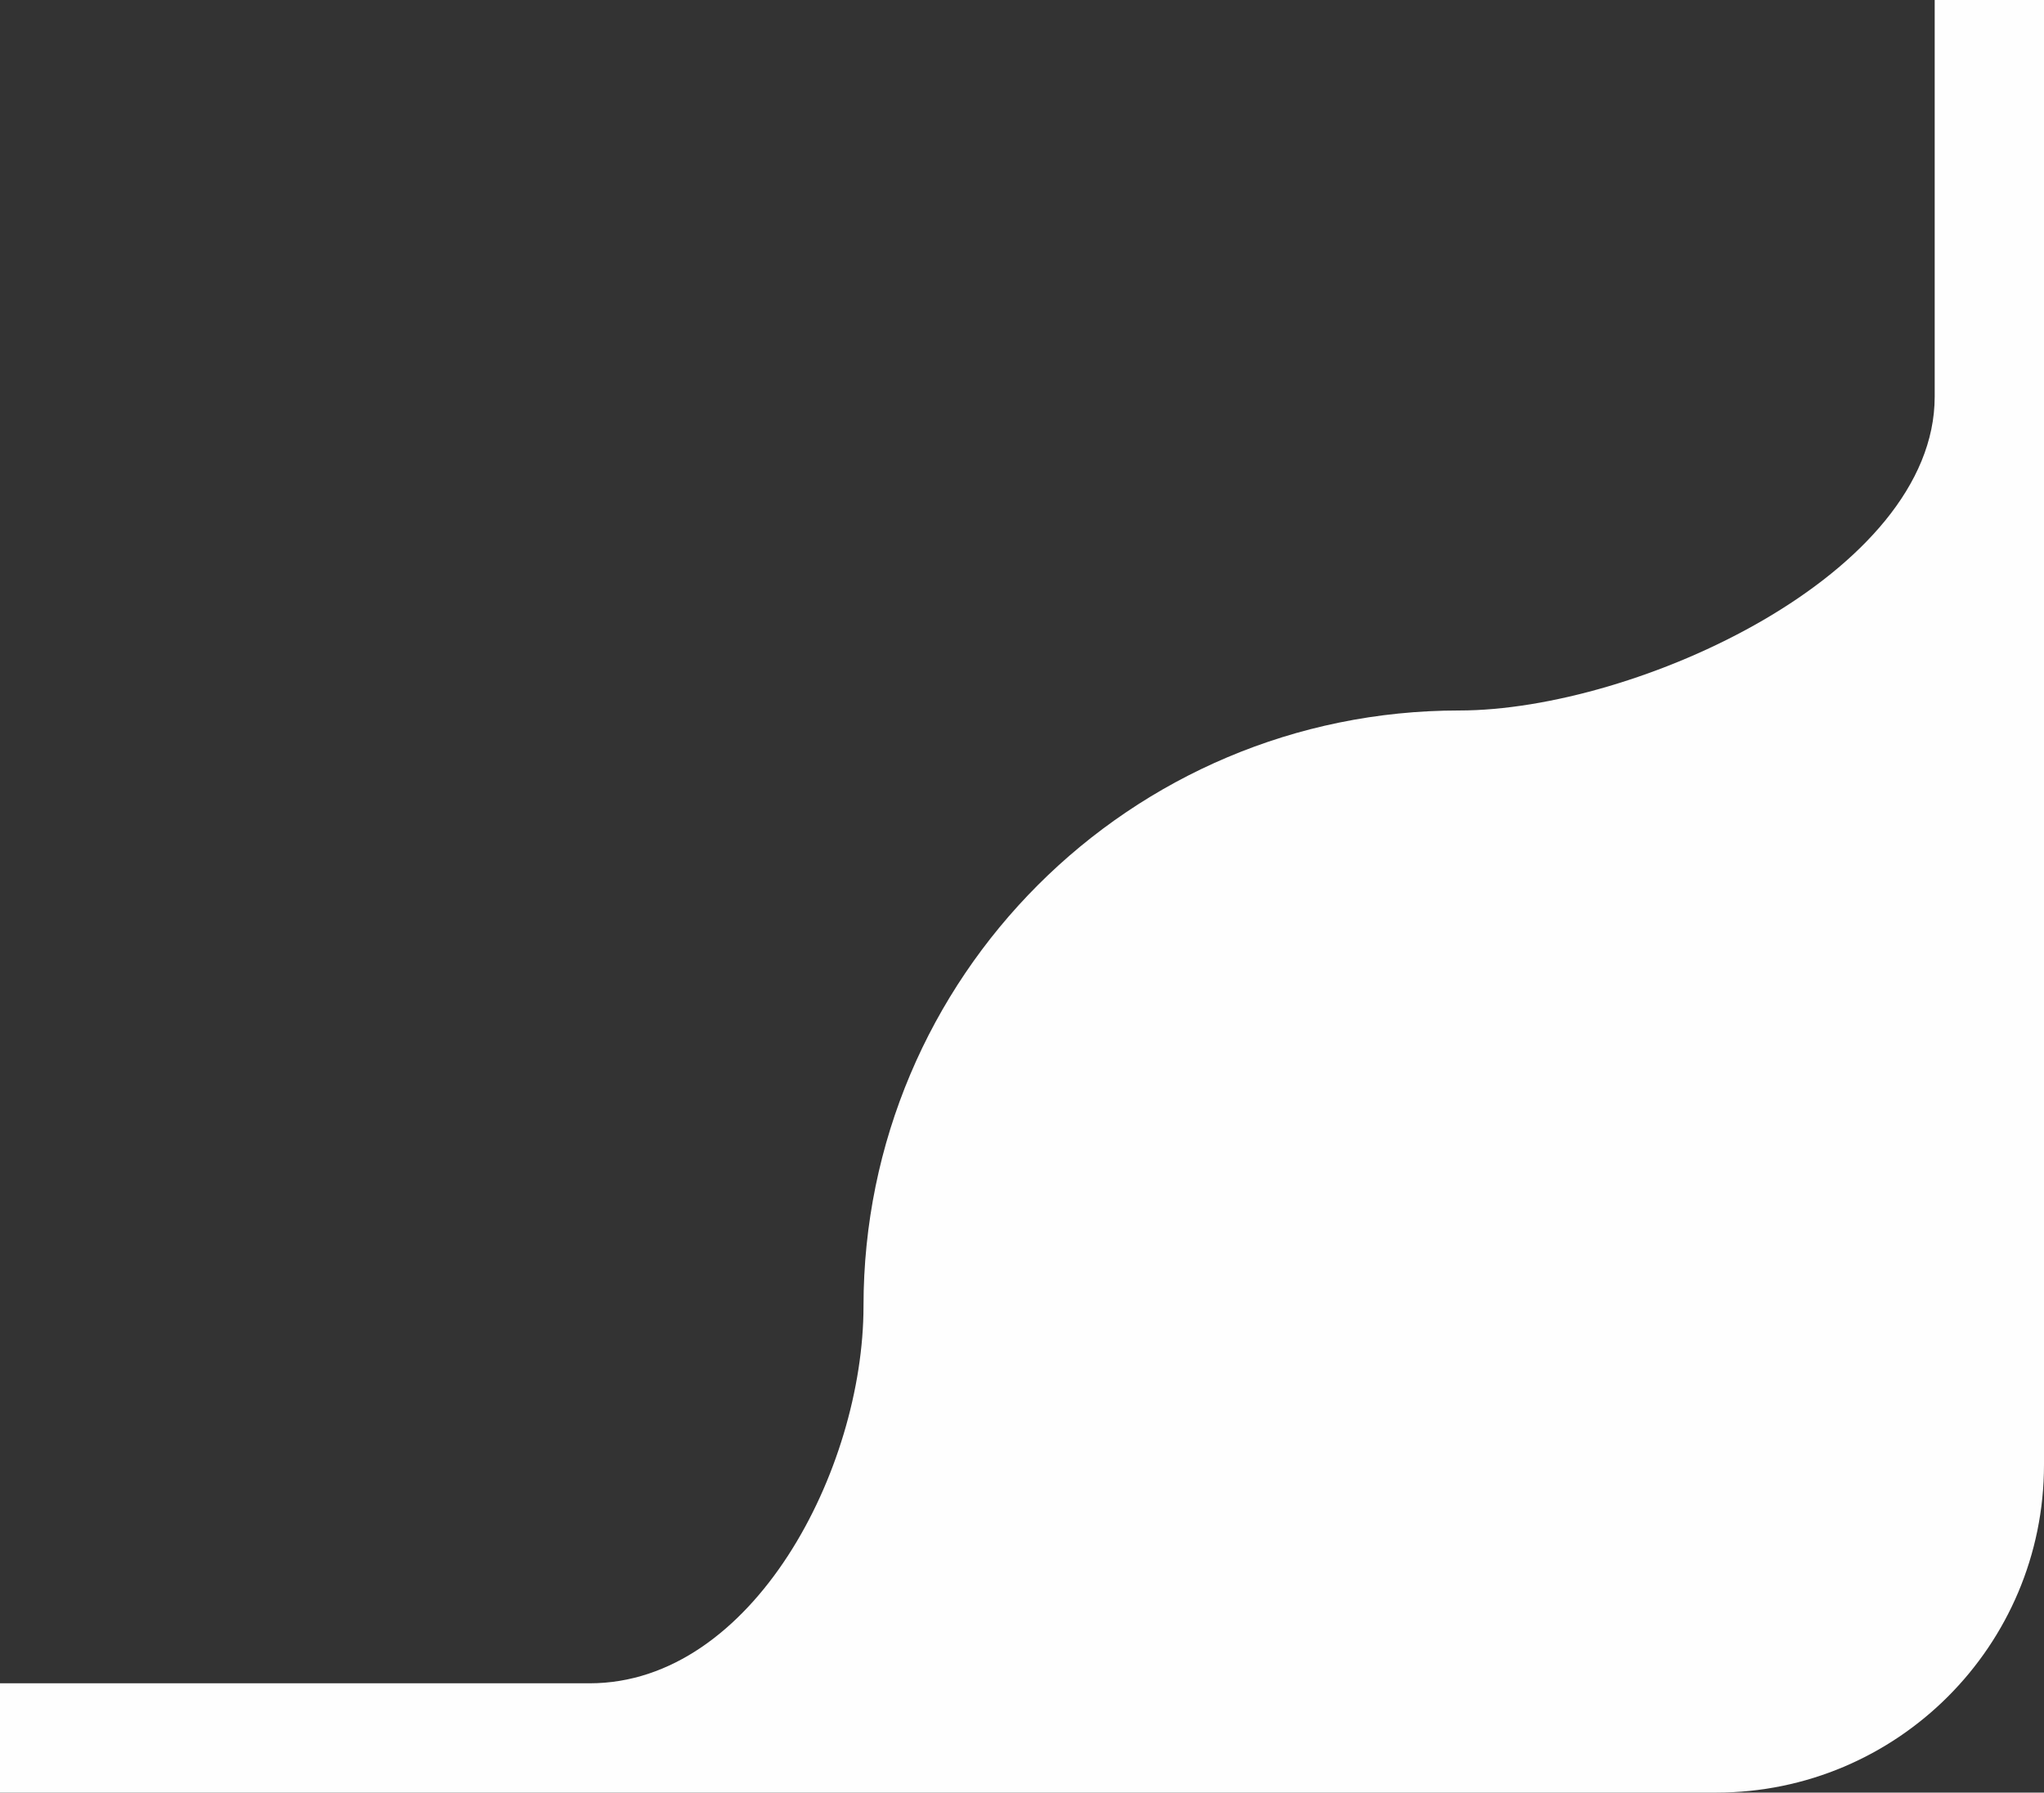 <?xml version="1.0" encoding="UTF-8"?> <svg xmlns="http://www.w3.org/2000/svg" width="187" height="164" viewBox="0 0 187 164" fill="none"><rect x="0" y="0" width="187" height="164" fill="#333333" stroke="none"/><path fill-rule="evenodd" clip-rule="evenodd" d="M0 164H157C173.568 164 187 150.568 187 134V0H177V36.29C177 52.497 149.707 65 133.5 65C103.4 65 79 89.4 79 119.5C79 134.433 68.879 154 53.947 154H0V164Z" fill="#FEFEFE"></path></svg> 